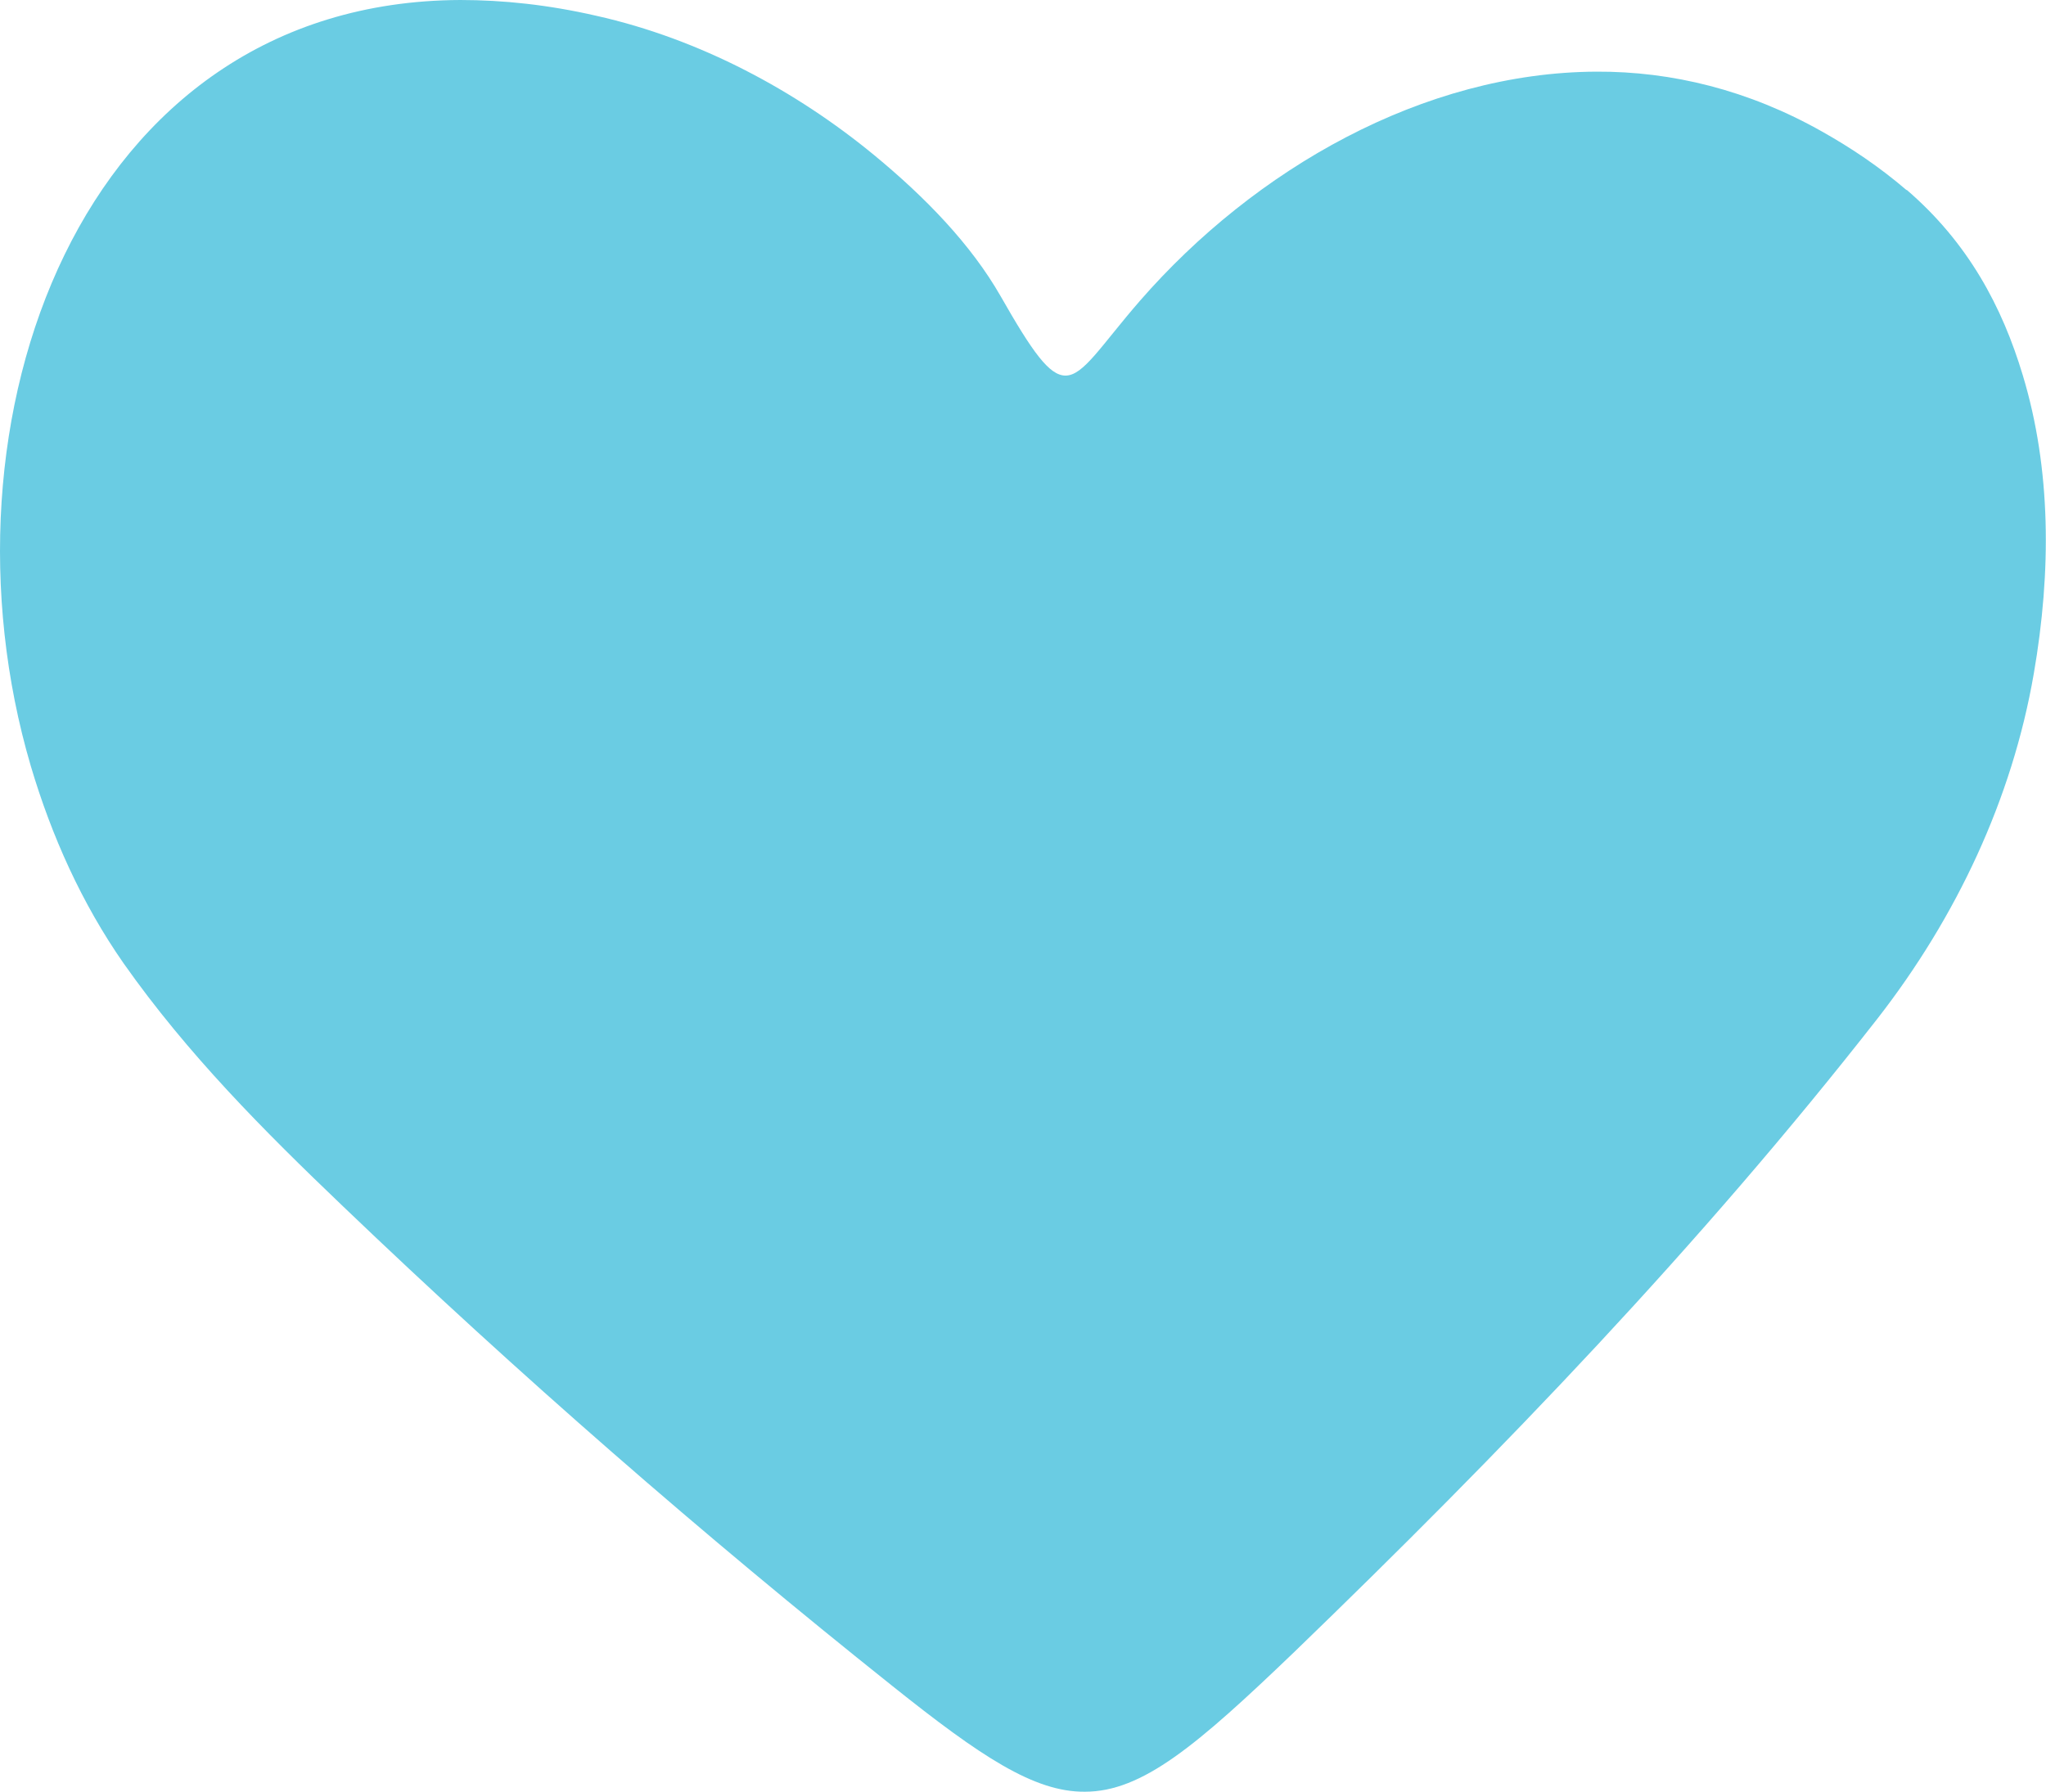 <svg viewBox="0 0 51.96 45.52" xmlns="http://www.w3.org/2000/svg" data-name="Layer 2" id="Layer_2">
  <defs>
    <style>
      .cls-1 {
        fill: #6acce3;
      }
    </style>
  </defs>
  <g data-name="Layer 1" id="Layer_1-2">
    <path d="M48.42,4.83c-.7-.6-1.42-1.08-2.15-1.49-1.86-1.05-3.81-1.53-5.73-1.52-4.39.02-8.67,2.47-11.59,5.82-.99,1.14-1.43,1.9-1.89,1.9-.41,0-.83-.58-1.65-2.02-.75-1.31-1.9-2.5-3.21-3.58-1.98-1.63-4.42-2.95-7.06-3.54C13.92.12,12.77,0,11.69,0,1.99.04-1.78,10.74.78,19.45c.53,1.79,1.3,3.5,2.36,5.02,1.62,2.3,3.54,4.23,5.57,6.17,4.46,4.27,9.13,8.34,13.96,12.19,2.23,1.78,3.59,2.69,4.88,2.68,1.46,0,2.84-1.17,5.32-3.55,5.26-5.08,10.32-10.34,14.82-16.1,1.99-2.56,3.41-5.56,3.96-8.75.45-2.6.44-5.2-.28-7.58-.52-1.73-1.38-3.36-2.95-4.71Z" class="cls-1"></path>
  </g>
</svg>